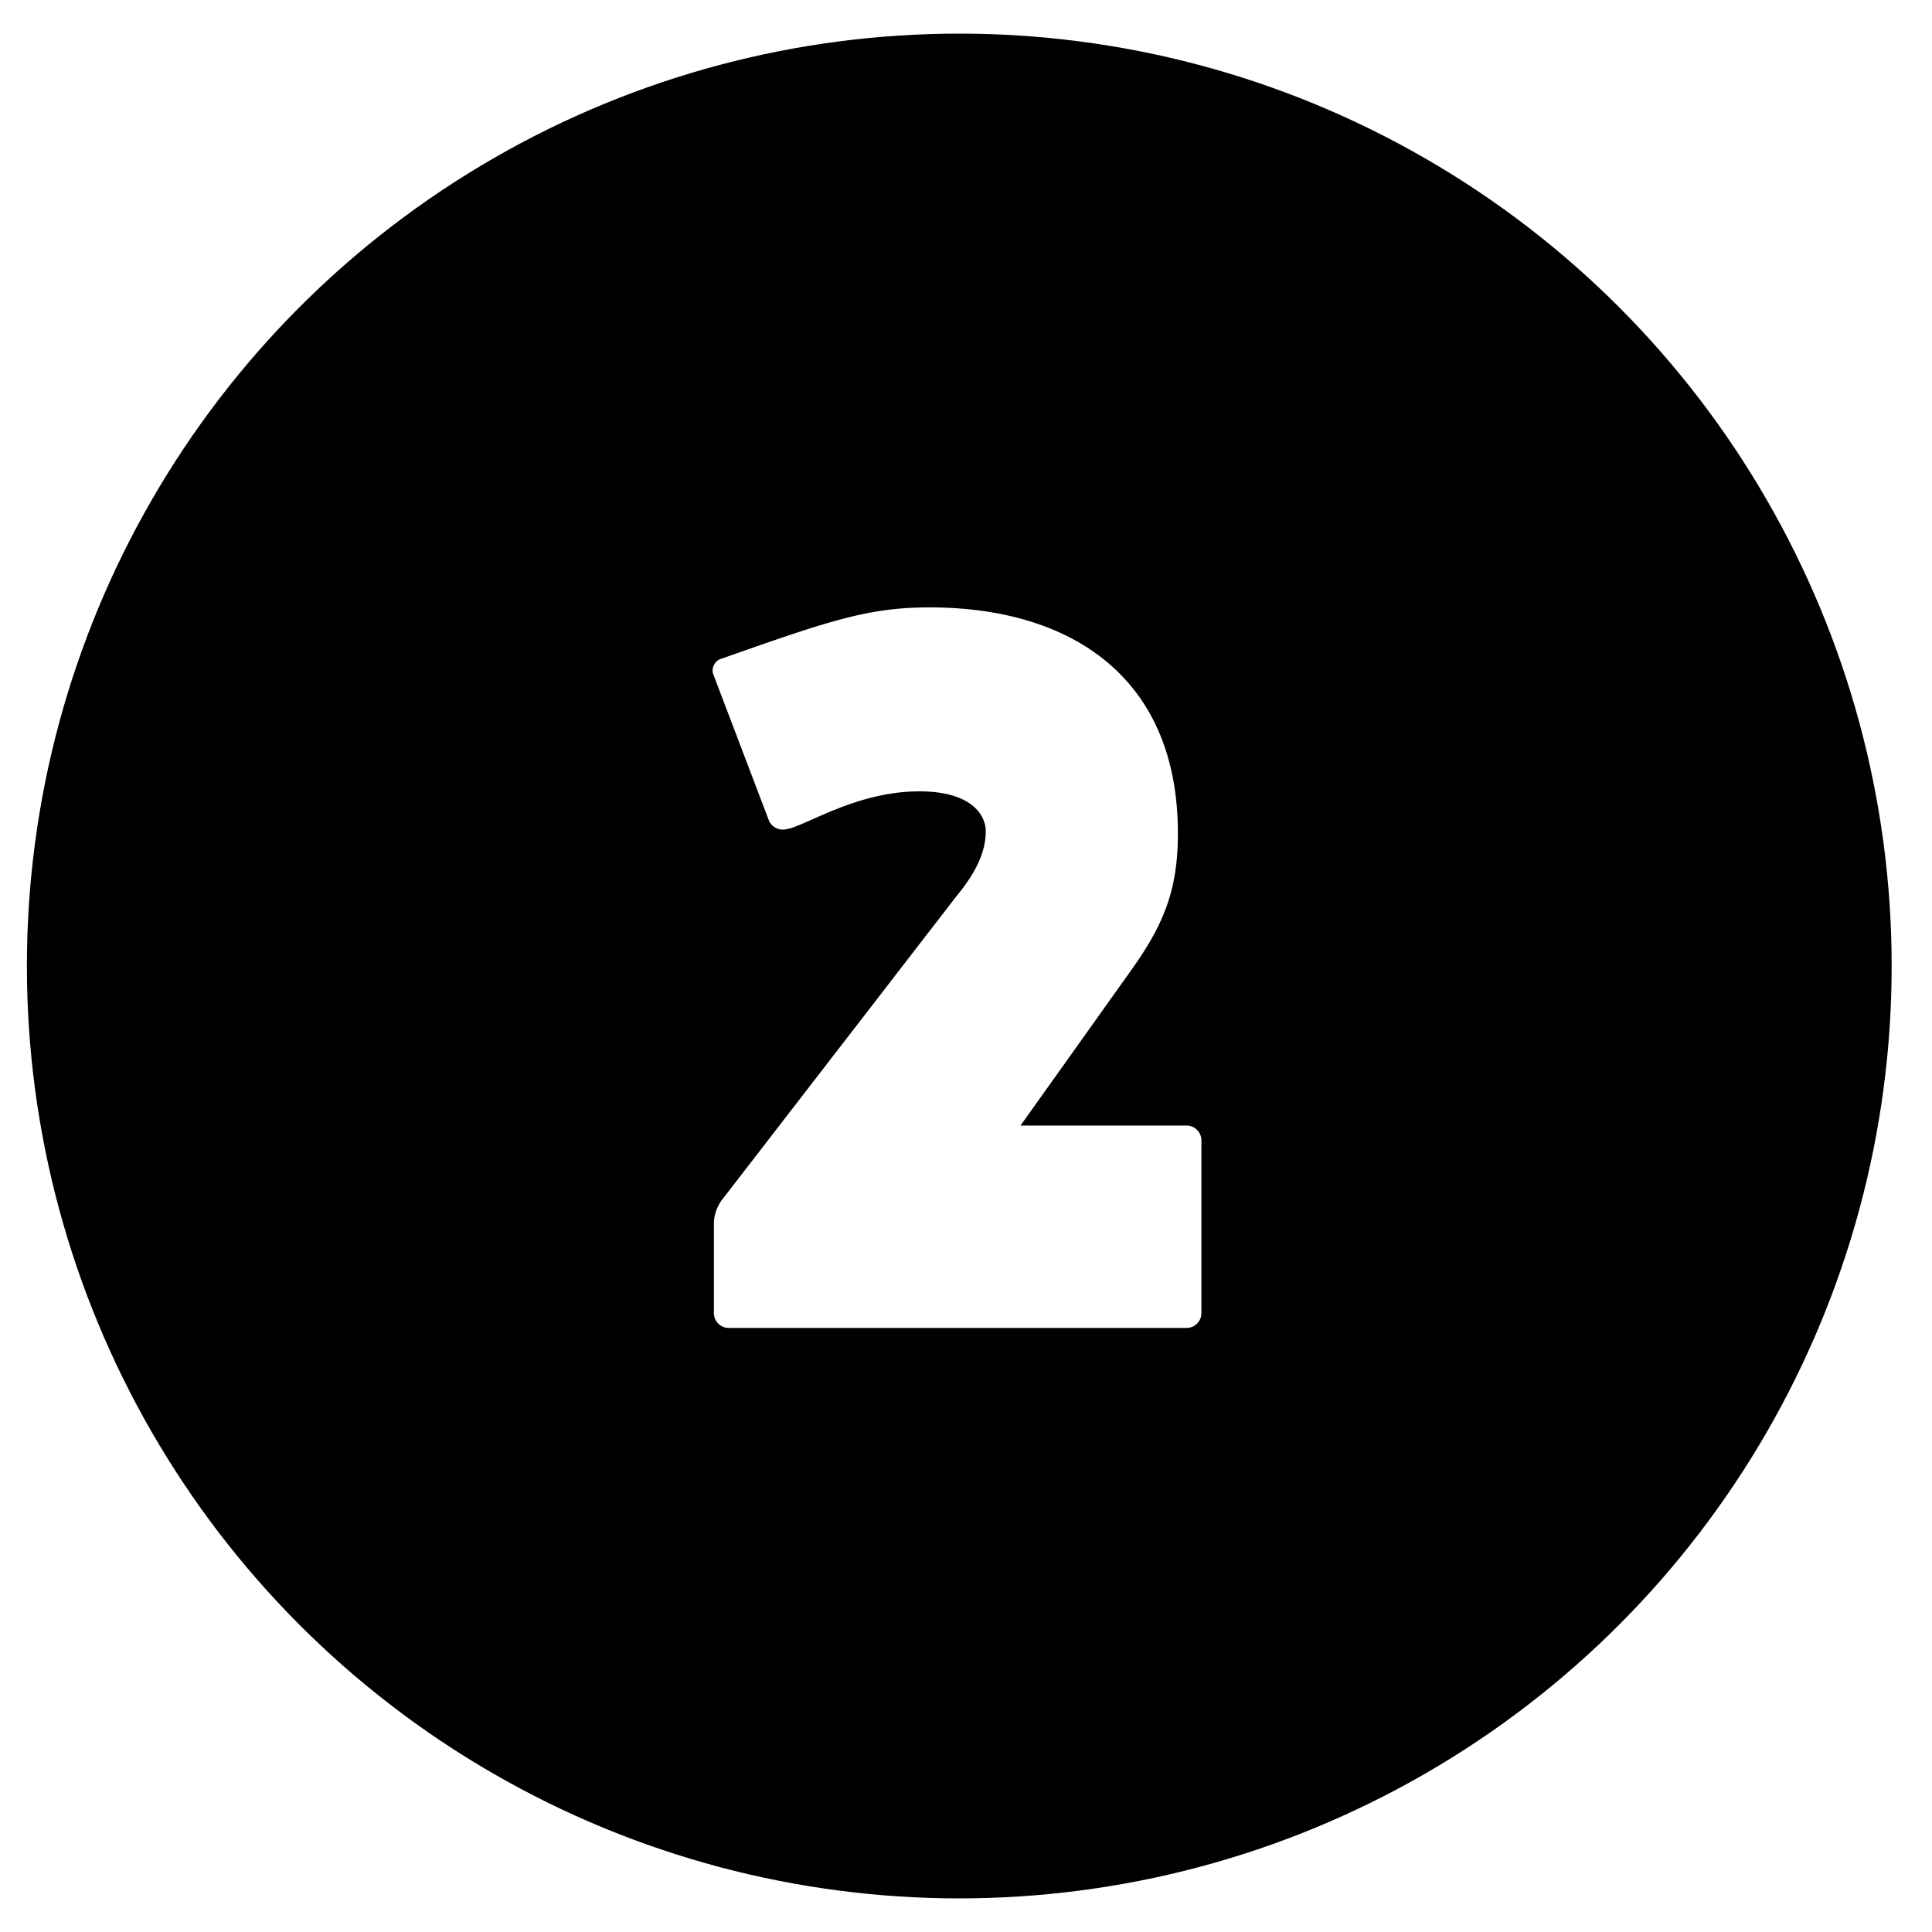 <svg xmlns="http://www.w3.org/2000/svg" xmlns:xlink="http://www.w3.org/1999/xlink" width="431" height="431" viewBox="0 0 431 431">
  <defs>
    <style>
      .cls-1 {
        clip-path: url(#clip-Icon_1);
      }

      .cls-2 {
        fill: #fff;
      }
    </style>
    <clipPath id="clip-Icon_1">
      <rect width="431" height="431"/>
    </clipPath>
  </defs>
  <g id="Icon_1" data-name="Icon – 1" class="cls-1">
    <rect class="cls-2" width="431" height="431"/>
    <circle id="Ellipse_2" data-name="Ellipse 2" cx="208" cy="208" r="208" transform="translate(6 7.5)"/>
    <path id="Path_2" data-name="Path 2" class="cls-2" d="M111.036,0a3.313,3.313,0,0,0,3.42-3.192v-38.76a3.313,3.313,0,0,0-3.42-3.192H74.1L98.952-80.028c7.3-10.26,10.26-18.012,10.26-30.324,0-34.884-23.94-50.388-55.4-50.388-13.68,0-22.344,2.964-46.284,11.4A2.737,2.737,0,0,0,5.7-145.464l12.312,32.376a3.422,3.422,0,0,0,3.876,1.824c4.332-.684,15.5-8.436,29.64-8.436,11.856,0,14.82,5.472,14.82,8.892,0,5.7-3.42,10.716-6.612,14.592L7.98-29.184A9.474,9.474,0,0,0,5.7-23.712v20.52A3.315,3.315,0,0,0,9.12,0Z" transform="translate(153.56 296.24)"/>
  </g>
</svg>
